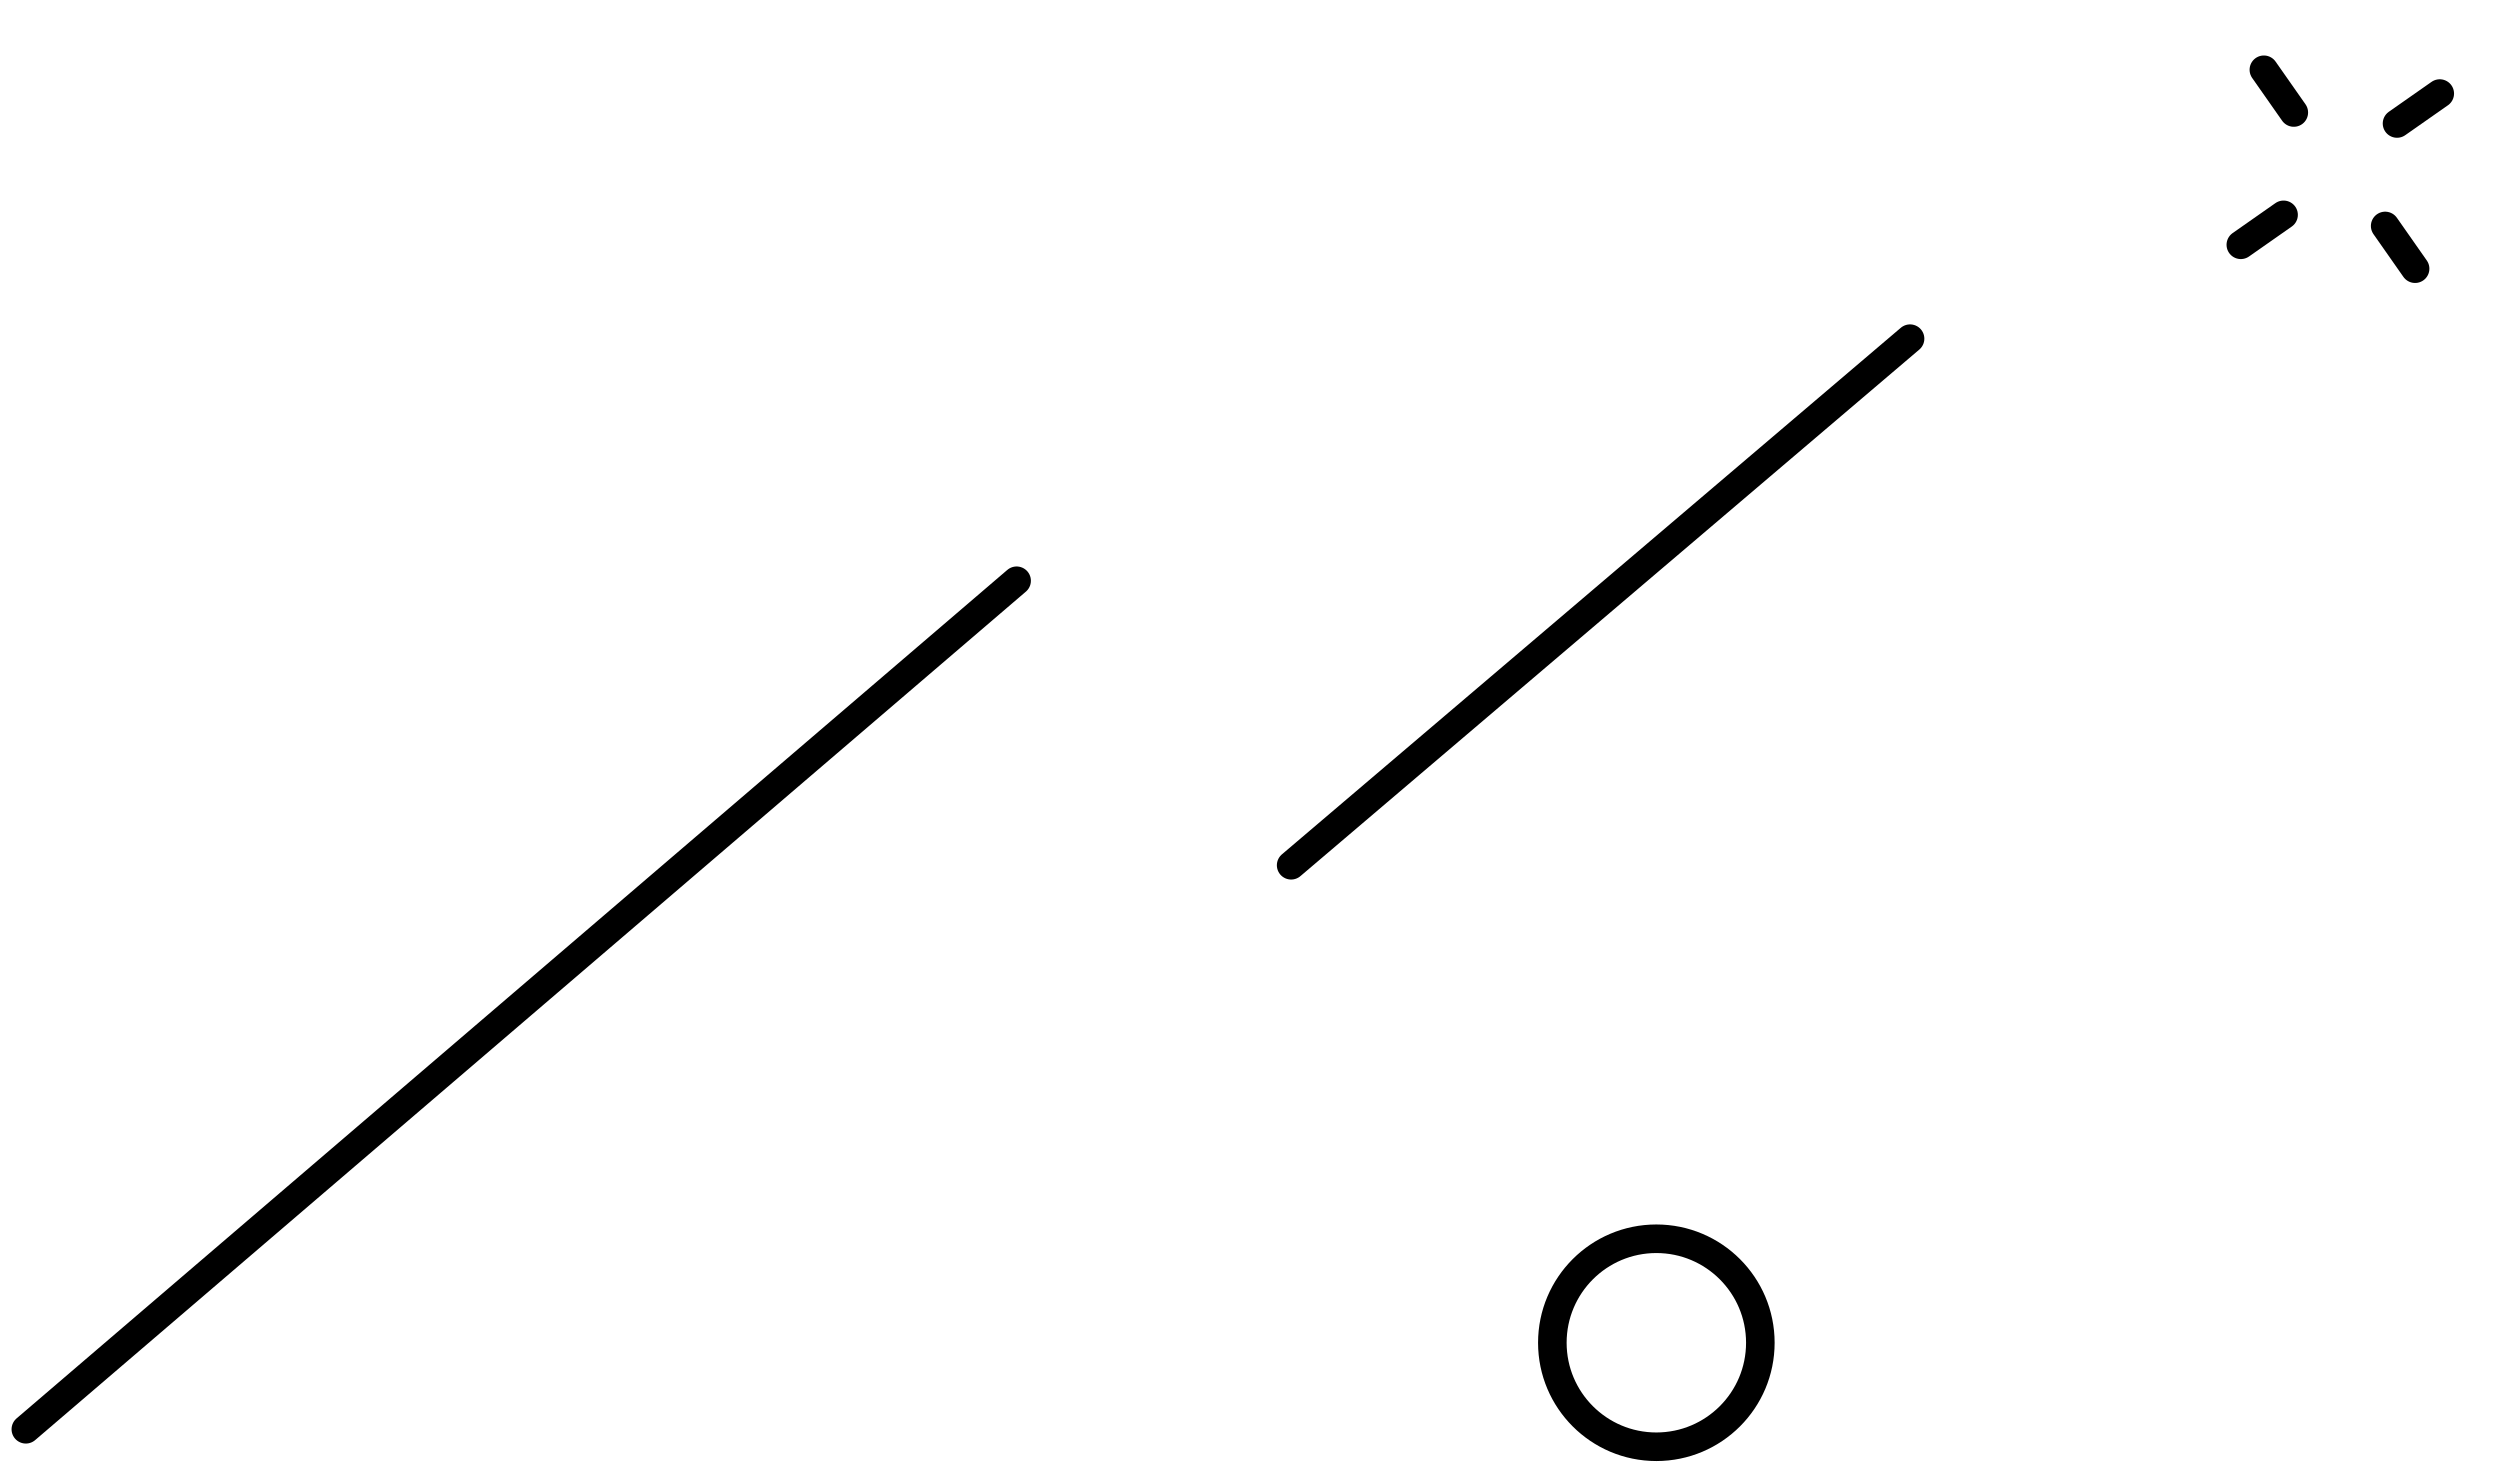 <svg xmlns="http://www.w3.org/2000/svg" width="175" height="103" viewBox="0 0 175 103" fill="none"><line x1="167.792" y1="8.644" x2="170.783" y2="6.549" stroke="black" stroke-width="2" stroke-linecap="round"></line><line x1="166.962" y1="15.817" x2="169.057" y2="18.808" stroke="black" stroke-width="2" stroke-linecap="round"></line><line x1="156.858" y1="17.135" x2="159.85" y2="15.039" stroke="black" stroke-width="2" stroke-linecap="round"></line><line x1="158.471" y1="4.884" x2="160.566" y2="7.875" stroke="black" stroke-width="2" stroke-linecap="round"></line><circle cx="115.944" cy="93.993" r="7.28" stroke="black" stroke-width="2"></circle><path d="M133.704 23.707L90.38 60.568M71.163 40.653L1.809 100.049" stroke="black" stroke-width="2" stroke-linecap="round"></path></svg>